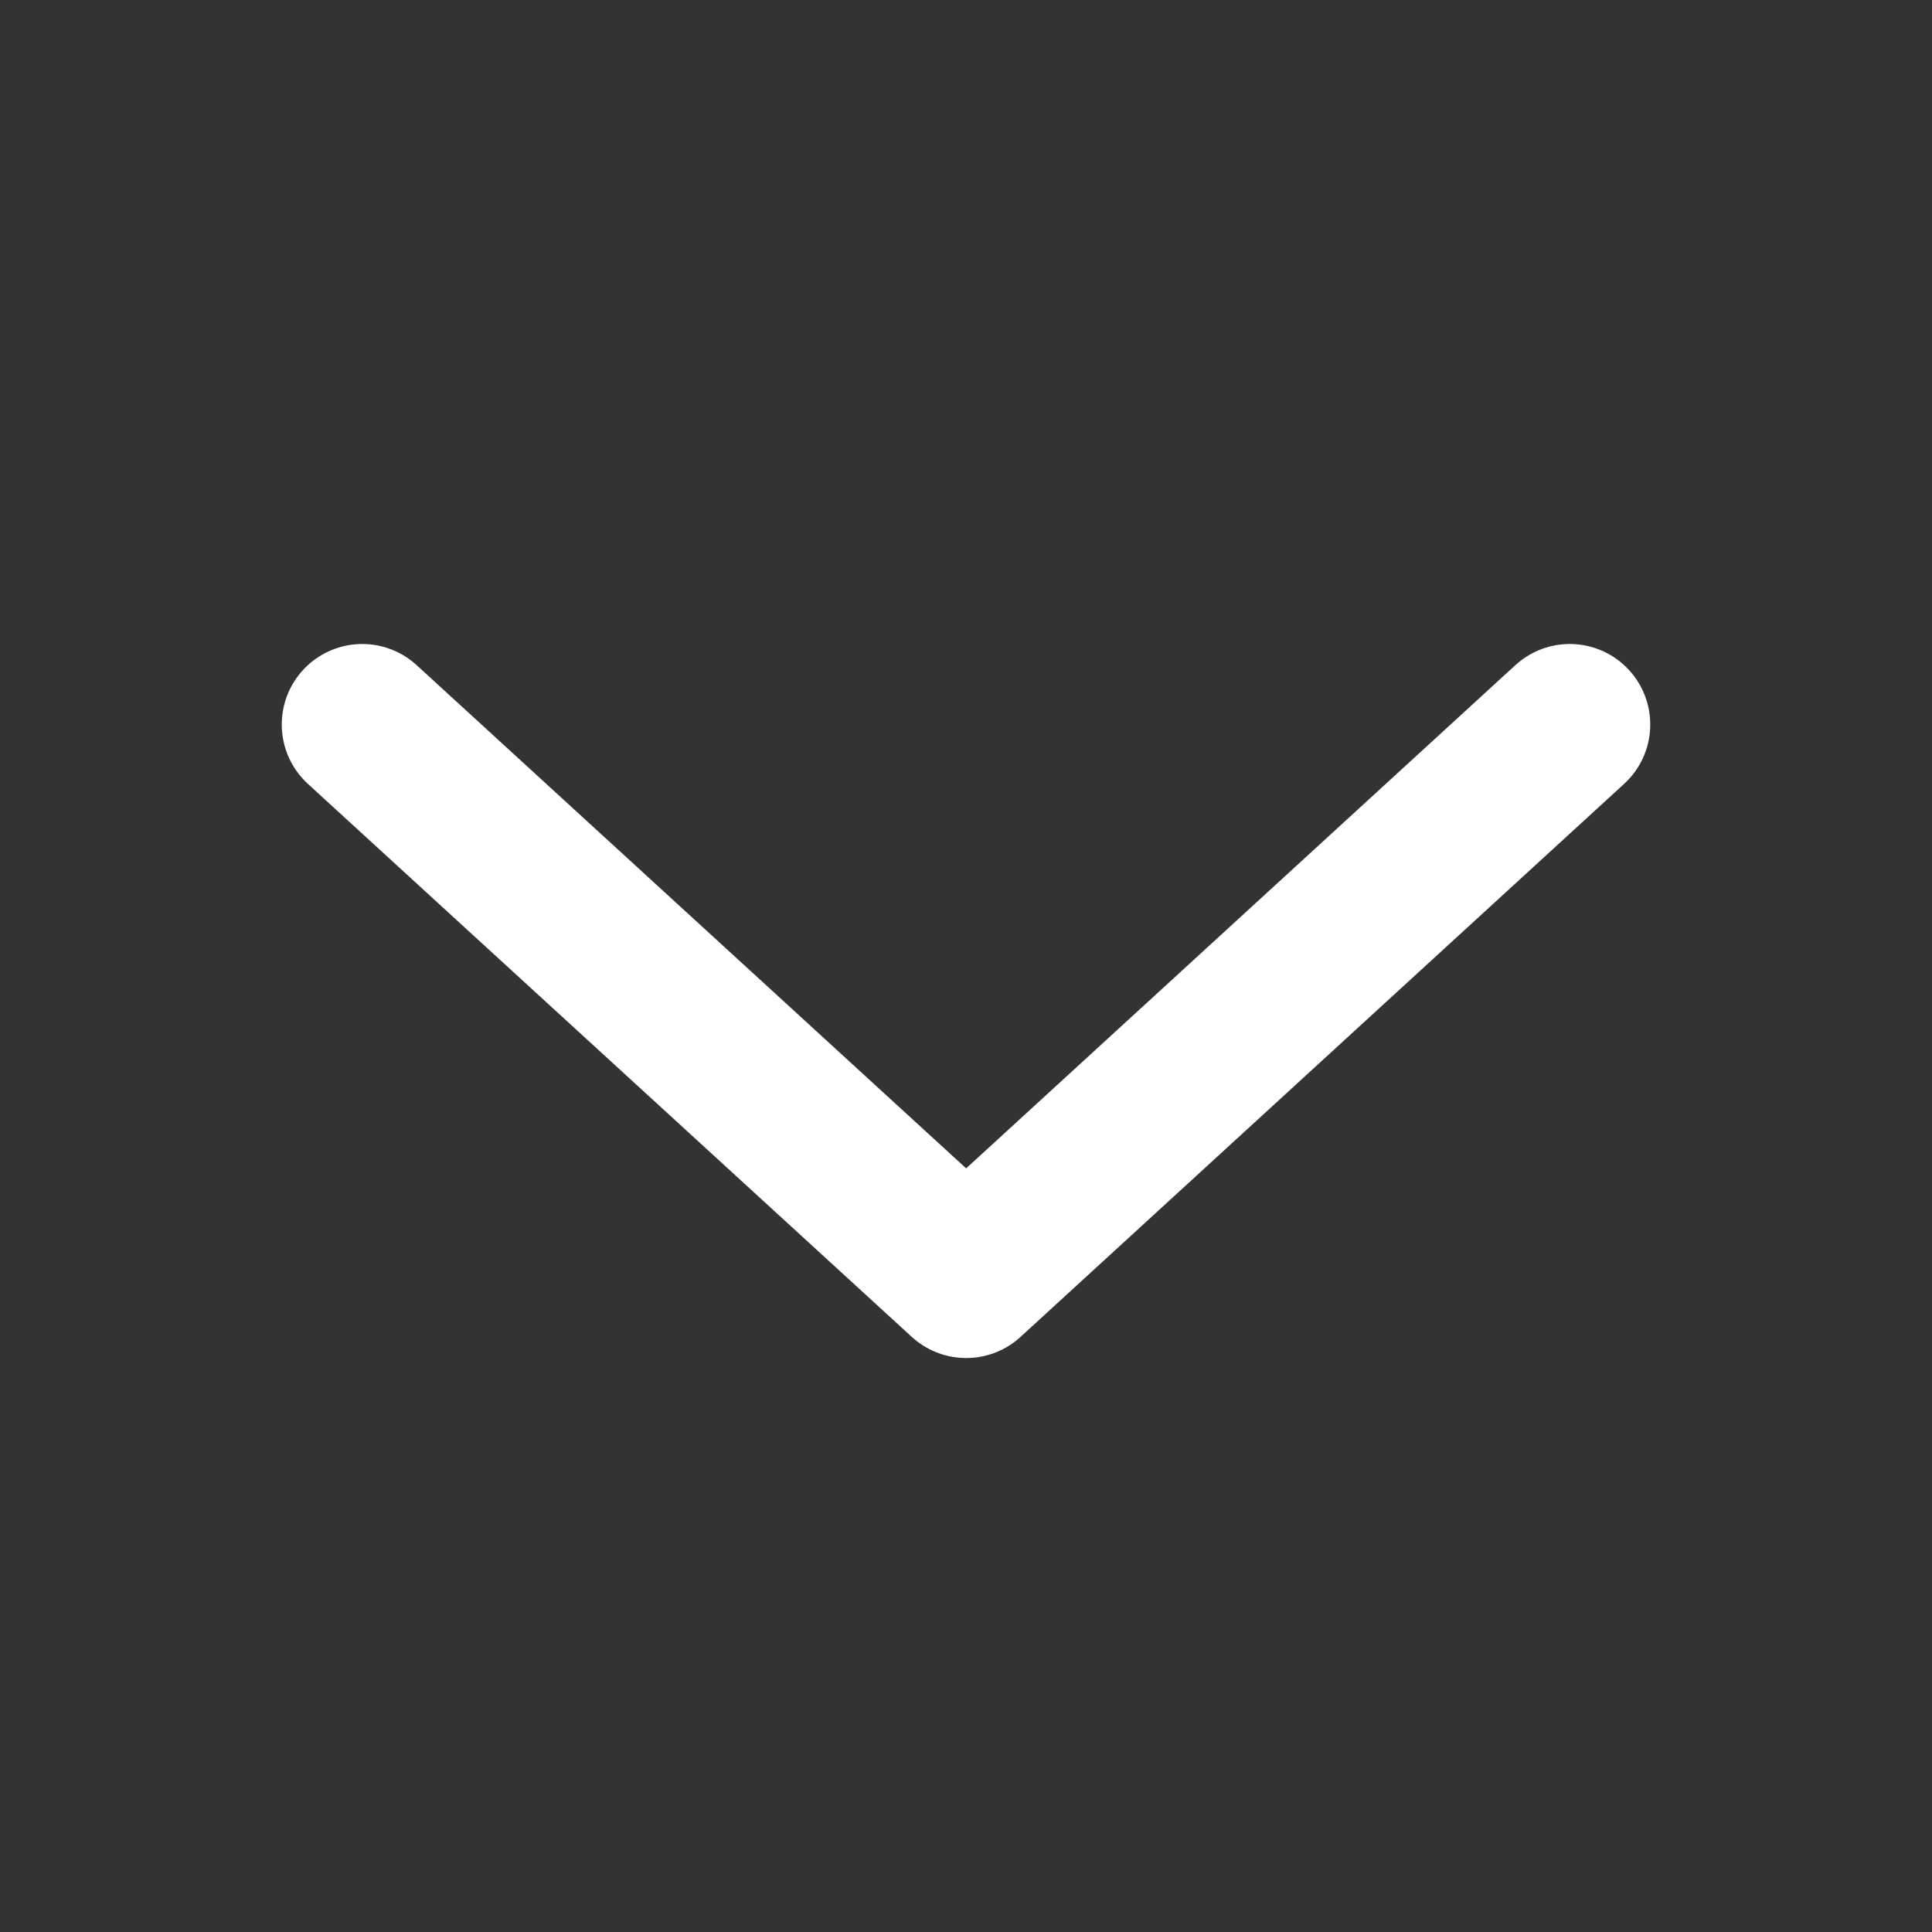 <svg width="12" height="12" viewBox="0 0 12 12" fill="none" xmlns="http://www.w3.org/2000/svg">
<rect x="0" y="0" width="12" height="12" fill="#333333" stroke="none"/>
<path d="M2.25 4.5L6.001 7.935L9.75 4.5" stroke="white" stroke-linecap="round" stroke-linejoin="round"/>
</svg>
